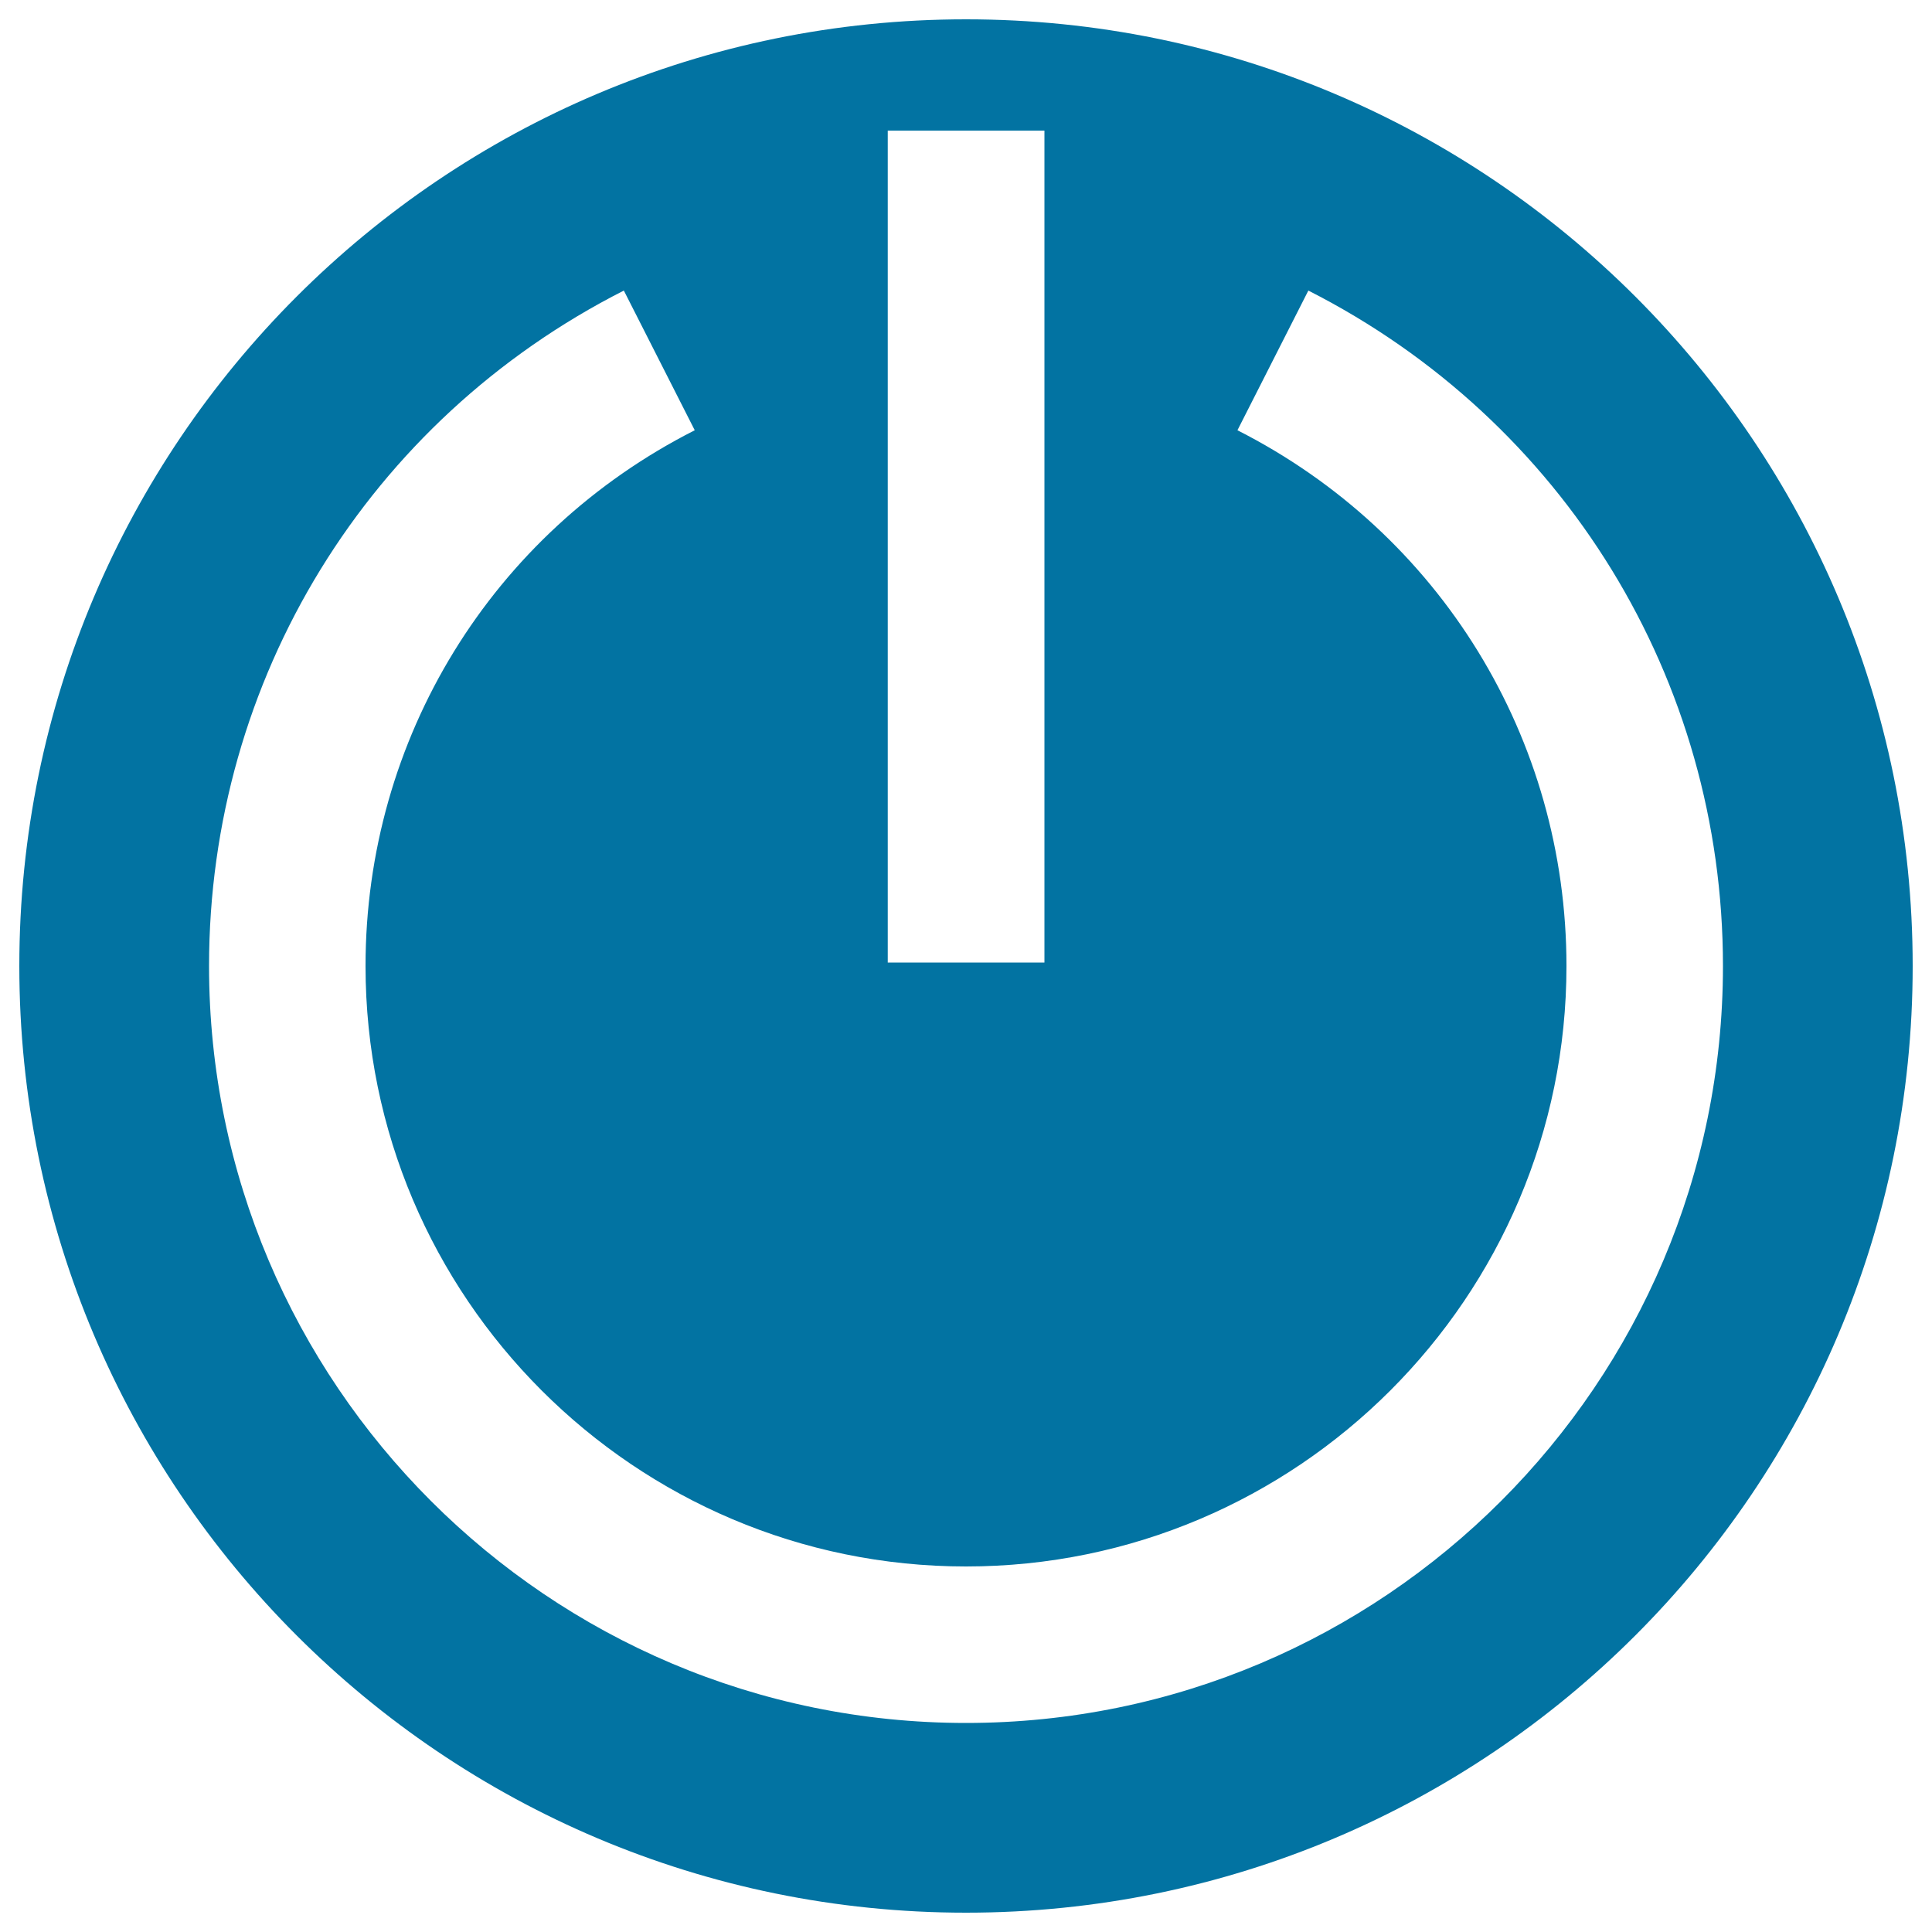 <svg xmlns="http://www.w3.org/2000/svg" viewBox="0 0 1000 1000" style="fill:#0273a2">
<title>Power Circular Symbol SVG icon</title>
<g><g><path d="M500,10C229.4,10,10,229.4,10,500s219.4,490,490,490s490-219.4,490-490S770.6,10,500,10z M459.5,67.6h81.1v430.6h-81.1V67.6z M500,891.8c-216.1,0-391.8-175.8-391.8-391.8c0-148.4,82.3-282.4,214.7-349.6l36.7,72.3C254.5,276,189.2,382.3,189.2,500c0,171.4,139.4,310.8,310.8,310.8c171.4,0,310.8-139.4,310.8-310.8c0-117.7-65.3-224-170.3-277.3l36.7-72.3C809.5,217.6,891.8,351.6,891.8,500C891.8,716.1,716.1,891.8,500,891.8z"/></g></g>
</svg>